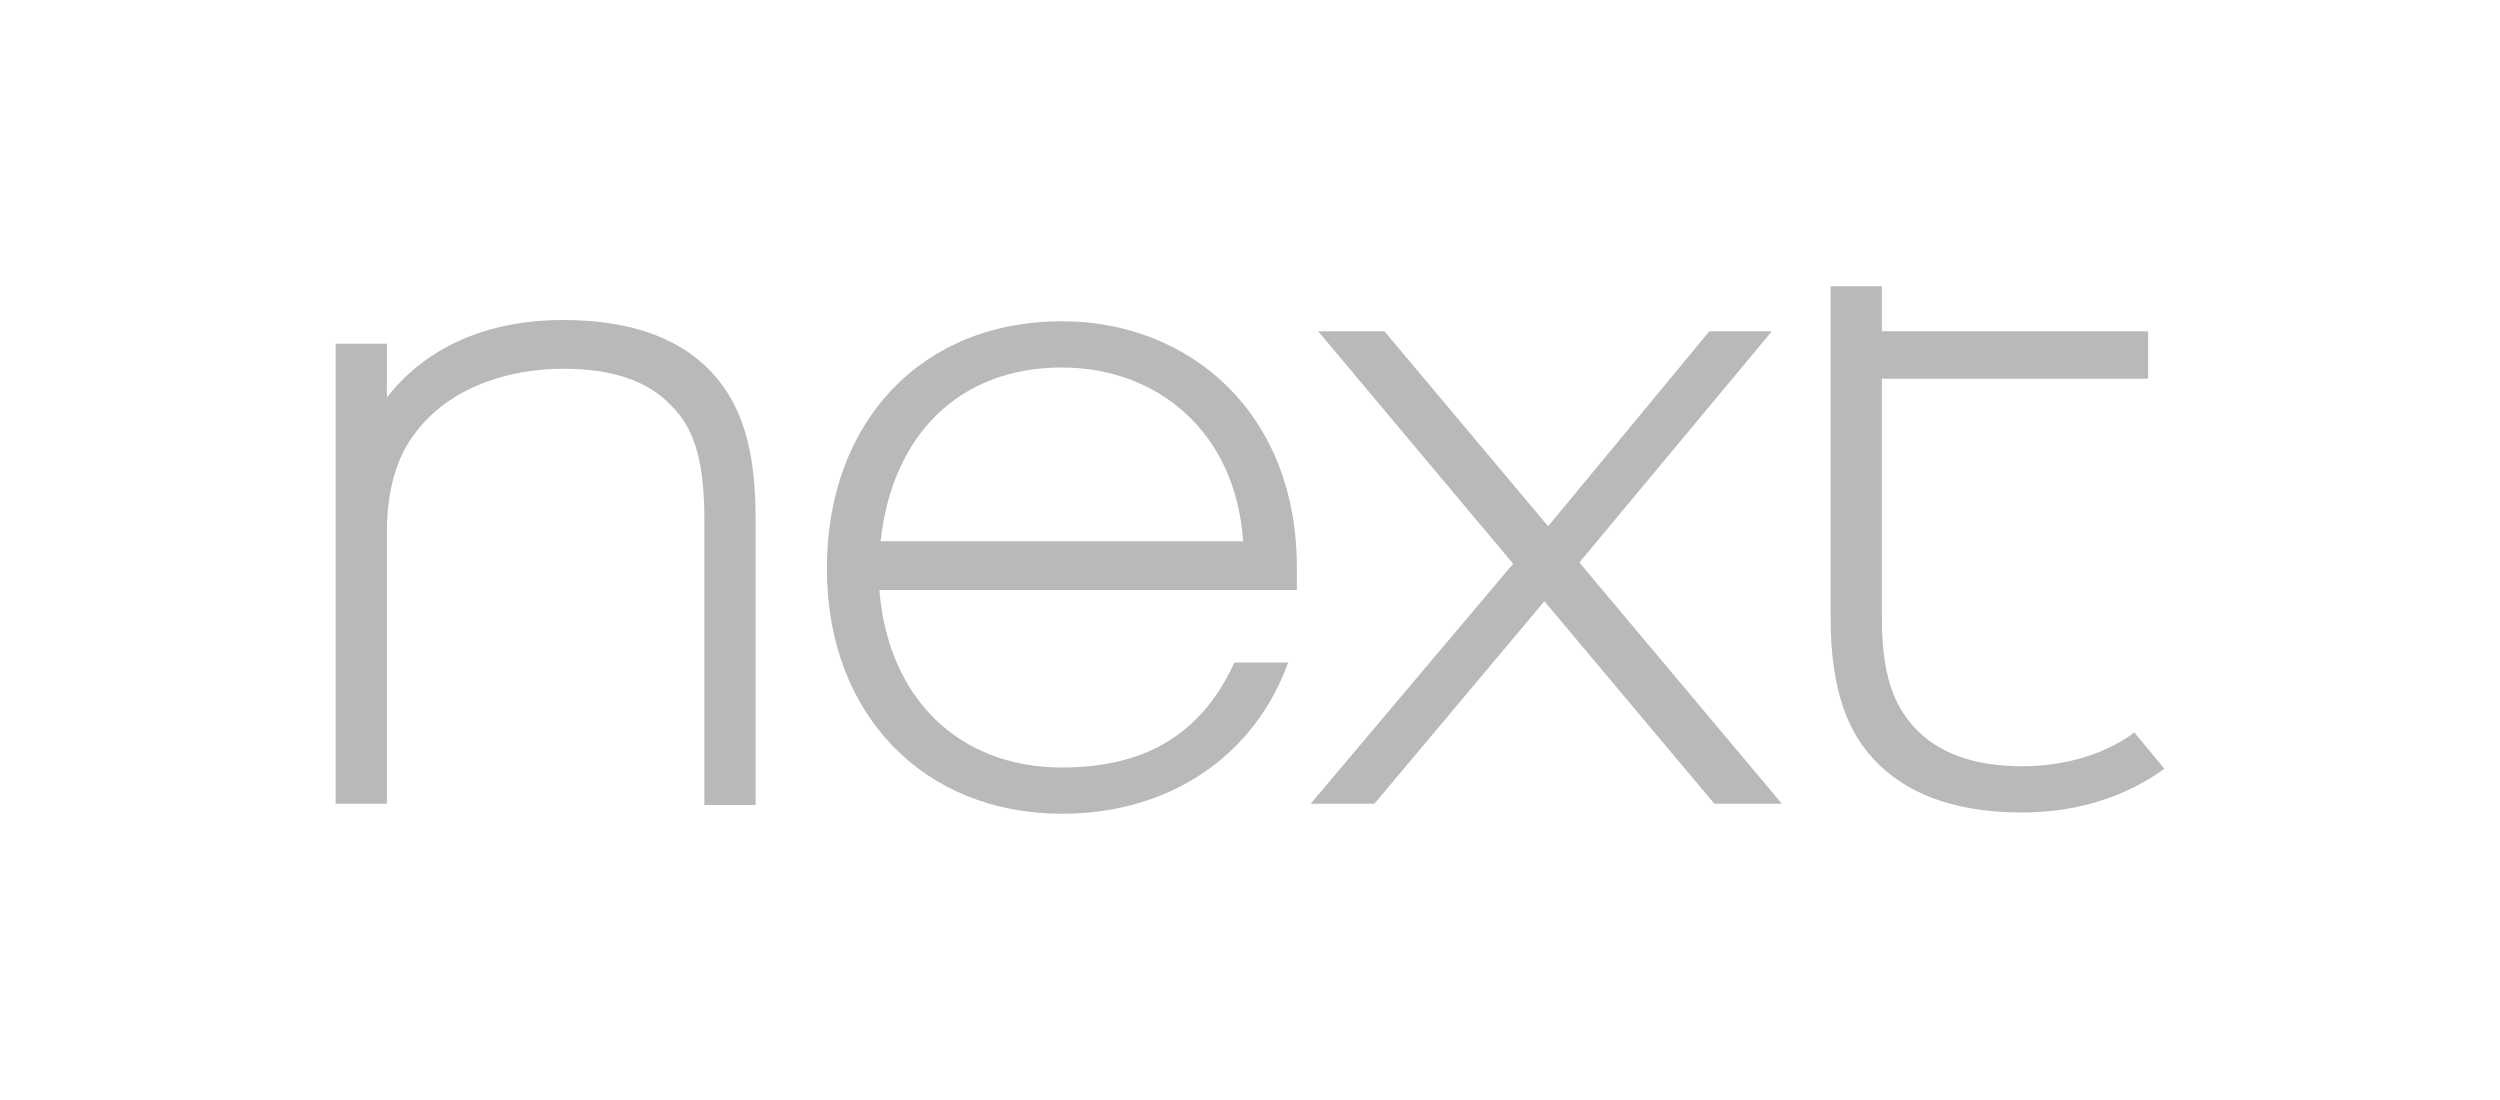 <?xml version="1.0" encoding="utf-8"?>
<!-- Generator: Adobe Illustrator 19.1.0, SVG Export Plug-In . SVG Version: 6.00 Build 0)  -->
<svg version="1.1" id="Layer_1" xmlns="http://www.w3.org/2000/svg" xmlns:xlink="http://www.w3.org/1999/xlink" x="0px" y="0px"
	 viewBox="0 0 200 88" enable-background="new 0 0 200 88" xml:space="preserve">
<path id="svg_3" d="m30.95,27.5l-4.1,0l0,36.8l4.1,0l0,-21.7c0,-3.4 0.8,-6.1 2.3,-8c2.7,-3.6 7.4,-5.1 11.8,-5.1c3.8,0 6.7,0.9 8.6,2.9c2.1,2 2.7,5 2.7,9.3l0,22.7l4.1,0l0,-22.8c0,-5.5 -1,-9.1 -3.5,-11.8c-2.8,-3 -7,-4.2 -11.9,-4.2c-6.8,0 -11.4,2.7 -14.1,6.2l0,-4.3" fill="#B8B9BA"/>
<polyline id="svg_4" points="126.35,45 141.75,26.5 136.75,26.5 123.85,42.1 110.75,26.5 105.45,26.5 121.05,45.1 104.85,64.3 109.95,64.3 123.55,48.1 137.15,64.3 142.55,64.3 126.35,45 " fill="#B8B9BA"/>
<path id="svg_5" d="m146.45,22.9l0,26.5c0,5.9 1.4,9.4 3.9,11.8c2.7,2.6 6.6,3.8 11.4,3.8c4.1,0 8.1,-1.1 11.4,-3.5l-2.4,-2.9c-2.7,2 -6.1,2.7 -9,2.7c-3.3,0 -6.2,-0.8 -8.2,-2.7c-2.2,-2.1 -3,-4.9 -3,-9.2l0,-19.1l21.3,0l0,-3.8l-21.3,0l0,-3.6l-4.1,0" fill="#B8B9BA"/>
<path id="svg_6" d="m70.45,43.3c0.9,-8.4 6.2,-13.9 14.5,-13.9c7.6,0 13.9,5.1 14.5,13.9l-29,0m33.3,2.1c0,-12.5 -8.7,-19.7 -18.8,-19.7c-11.2,0 -18.8,8 -18.8,19.8c0,11.7 7.8,19.6 18.8,19.6c8.6,0 15.4,-4.6 18.1,-12.1l-4.3,0c-2.6,5.7 -7.1,8.4 -13.8,8.4c-8.2,0 -13.9,-5.5 -14.6,-14.2l33.4,0l0,-1.8z" fill="#B8B9BA"/>
</svg>
